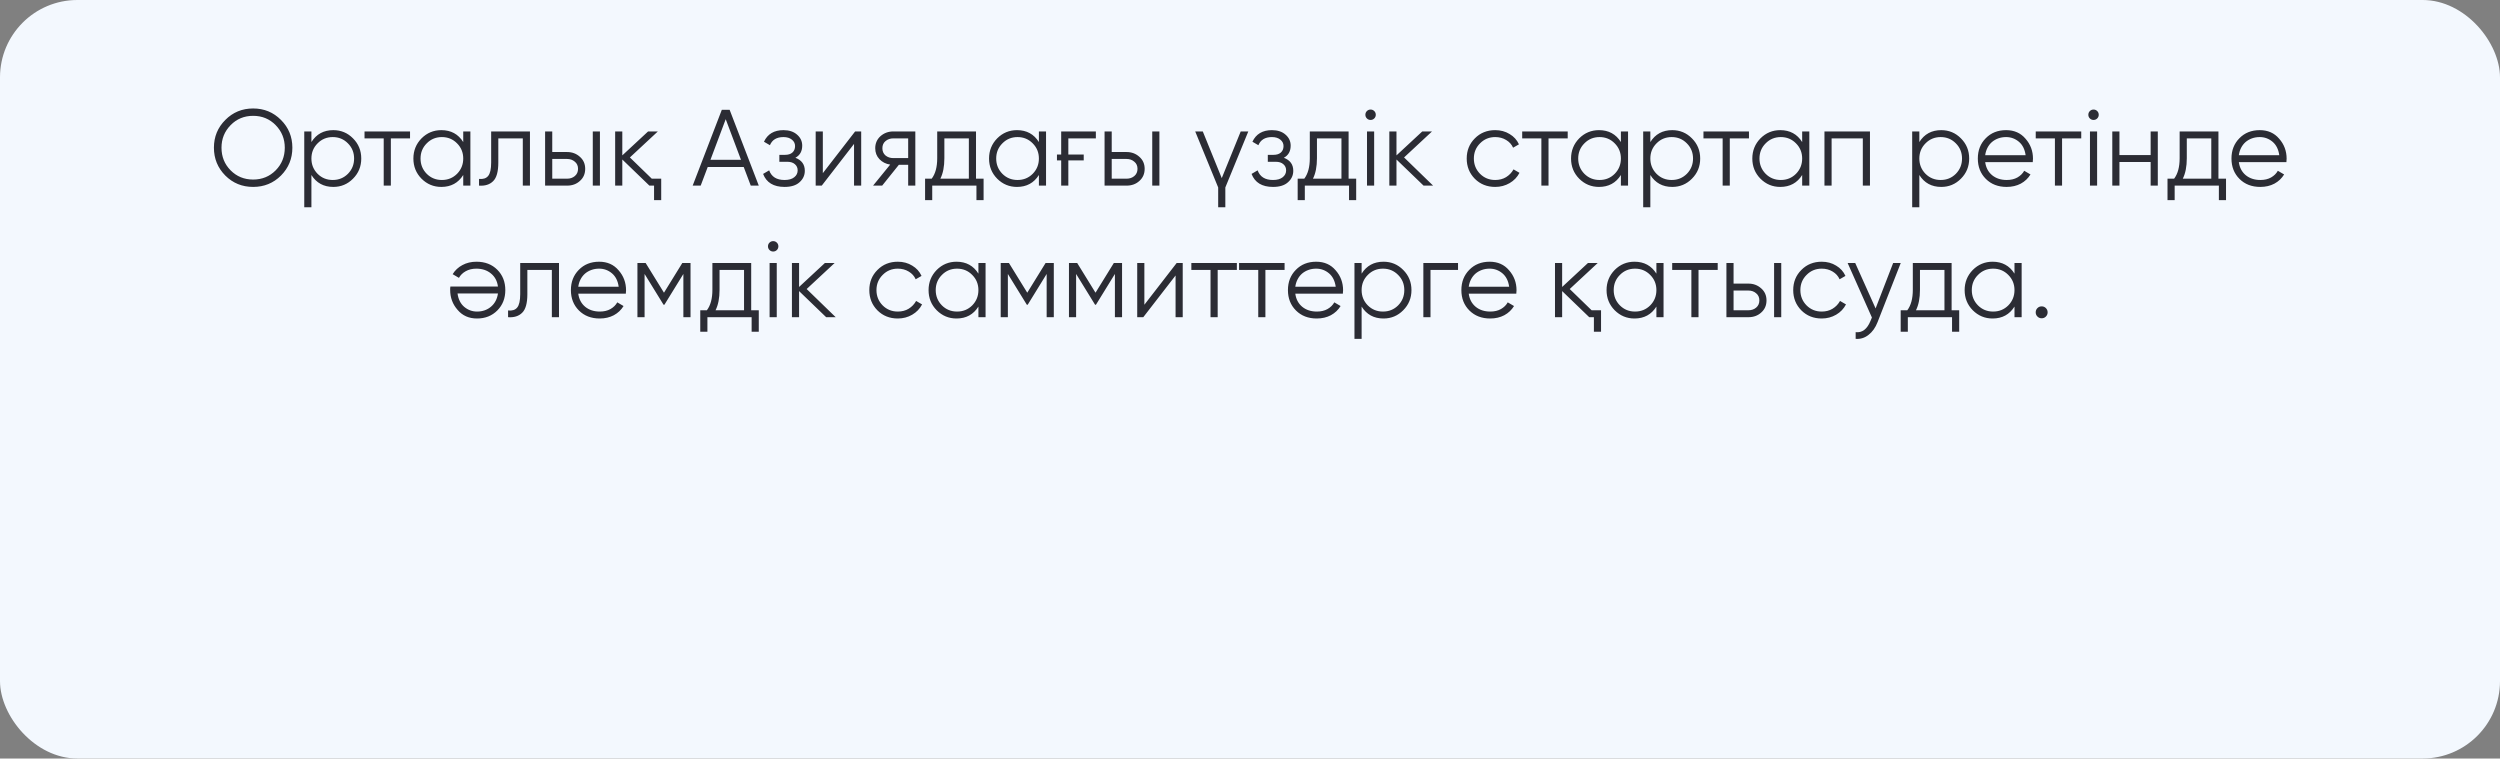 <?xml version="1.0" encoding="UTF-8"?> <svg xmlns="http://www.w3.org/2000/svg" width="323" height="98" viewBox="0 0 323 98" fill="none"><rect x="0" y="0" width="323" height="98" fill="#808080" stroke="none"/><rect width="323" height="98" rx="10" fill="#F3F8FE"></rect><path d="M36.304 22.68C35.324 23.66 34.125 24.15 32.706 24.15C31.288 24.15 30.088 23.66 29.108 22.68C28.128 21.69 27.638 20.491 27.638 19.082C27.638 17.672 28.128 16.478 29.108 15.498C30.088 14.508 31.288 14.014 32.706 14.014C34.125 14.014 35.324 14.508 36.304 15.498C37.284 16.478 37.774 17.672 37.774 19.082C37.774 20.491 37.284 21.69 36.304 22.68ZM29.794 22.008C30.578 22.801 31.549 23.198 32.706 23.198C33.864 23.198 34.834 22.801 35.618 22.008C36.402 21.214 36.794 20.239 36.794 19.082C36.794 17.943 36.402 16.972 35.618 16.17C34.834 15.367 33.864 14.966 32.706 14.966C31.549 14.966 30.578 15.367 29.794 16.17C29.01 16.972 28.618 17.943 28.618 19.082C28.618 20.239 29.01 21.214 29.794 22.008ZM43.062 16.814C44.061 16.814 44.91 17.168 45.61 17.878C46.319 18.587 46.674 19.455 46.674 20.482C46.674 21.508 46.319 22.376 45.61 23.086C44.91 23.795 44.061 24.15 43.062 24.15C41.821 24.15 40.878 23.636 40.234 22.61V26.782H39.31V16.982H40.234V18.354C40.878 17.327 41.821 16.814 43.062 16.814ZM41.032 22.456C41.564 22.988 42.217 23.254 42.992 23.254C43.767 23.254 44.42 22.988 44.952 22.456C45.484 21.914 45.75 21.256 45.75 20.482C45.75 19.707 45.484 19.054 44.952 18.522C44.42 17.98 43.767 17.71 42.992 17.71C42.217 17.71 41.564 17.98 41.032 18.522C40.5 19.054 40.234 19.707 40.234 20.482C40.234 21.256 40.5 21.914 41.032 22.456ZM52.977 16.982V17.878H50.499V23.982H49.575V17.878H47.097V16.982H52.977ZM59.85 16.982H60.774V23.982H59.85V22.61C59.206 23.636 58.263 24.15 57.022 24.15C56.023 24.15 55.169 23.795 54.46 23.086C53.76 22.376 53.41 21.508 53.41 20.482C53.41 19.464 53.76 18.596 54.46 17.878C55.169 17.168 56.023 16.814 57.022 16.814C58.263 16.814 59.206 17.327 59.85 18.354V16.982ZM55.132 22.456C55.664 22.988 56.317 23.254 57.092 23.254C57.866 23.254 58.52 22.988 59.052 22.456C59.584 21.914 59.85 21.256 59.85 20.482C59.85 19.707 59.584 19.054 59.052 18.522C58.52 17.98 57.866 17.71 57.092 17.71C56.317 17.71 55.664 17.98 55.132 18.522C54.6 19.054 54.334 19.707 54.334 20.482C54.334 21.256 54.6 21.914 55.132 22.456ZM68.47 16.982V23.982H67.546V17.878H64.382V21C64.382 22.176 64.158 22.978 63.71 23.408C63.271 23.846 62.665 24.038 61.89 23.982V23.114C62.422 23.17 62.814 23.044 63.066 22.736C63.327 22.428 63.458 21.849 63.458 21V16.982H68.47ZM73.269 19.642C73.913 19.642 74.464 19.847 74.921 20.258C75.379 20.659 75.607 21.177 75.607 21.812C75.607 22.456 75.379 22.978 74.921 23.38C74.483 23.781 73.932 23.982 73.269 23.982H70.427V16.982H71.351V19.642H73.269ZM76.587 16.982H77.511V23.982H76.587V16.982ZM73.269 23.086C73.661 23.086 73.993 22.974 74.263 22.75C74.543 22.516 74.683 22.204 74.683 21.812C74.683 21.42 74.543 21.112 74.263 20.888C73.993 20.654 73.661 20.538 73.269 20.538H71.351V23.086H73.269ZM84.21 23.086H85.428V25.858H84.504V23.982H83.902L80.402 20.608V23.982H79.478V16.982H80.402V20.076L83.734 16.982H84.994L81.382 20.342L84.21 23.086ZM96.998 23.982L96.088 21.574H91.439L90.529 23.982H89.493L93.26 14.182H94.267L98.034 23.982H96.998ZM91.79 20.65H95.737L93.763 15.4L91.79 20.65ZM102.764 20.384C103.576 20.692 103.982 21.252 103.982 22.064C103.982 22.652 103.753 23.146 103.296 23.548C102.857 23.949 102.213 24.15 101.364 24.15C99.945 24.15 99.021 23.59 98.592 22.47L99.376 22.008C99.674 22.838 100.337 23.254 101.364 23.254C101.905 23.254 102.321 23.137 102.61 22.904C102.909 22.67 103.058 22.372 103.058 22.008C103.058 21.681 102.937 21.415 102.694 21.21C102.461 21.004 102.134 20.902 101.714 20.902H100.692V20.006H101.434C101.835 20.006 102.148 19.908 102.372 19.712C102.605 19.506 102.722 19.226 102.722 18.872C102.722 18.536 102.587 18.26 102.316 18.046C102.045 17.822 101.681 17.71 101.224 17.71C100.347 17.71 99.763 18.06 99.474 18.76L98.704 18.312C99.171 17.313 100.011 16.814 101.224 16.814C101.961 16.814 102.549 17.01 102.988 17.402C103.427 17.784 103.646 18.256 103.646 18.816C103.646 19.544 103.352 20.066 102.764 20.384ZM110.482 16.982H111.266V23.982H110.342V18.592L106.17 23.982H105.386V16.982H106.31V22.372L110.482 16.982ZM118.26 16.982V23.982H117.336V21.294H116.132L113.976 23.982H112.8L115.012 21.266C114.452 21.182 113.99 20.948 113.626 20.566C113.262 20.183 113.08 19.712 113.08 19.152C113.08 18.526 113.304 18.008 113.752 17.598C114.219 17.187 114.774 16.982 115.418 16.982H118.26ZM117.336 20.426V17.878H115.418C115.026 17.878 114.69 17.994 114.41 18.228C114.14 18.452 114.004 18.76 114.004 19.152C114.004 19.544 114.14 19.856 114.41 20.09C114.69 20.314 115.026 20.426 115.418 20.426H117.336ZM126.1 23.086H127.08V25.858H126.156V23.982H120.444V25.858H119.52V23.086H120.374C120.85 22.46 121.088 21.578 121.088 20.44V16.982H126.1V23.086ZM125.176 23.086V17.878H122.012V20.44C122.012 21.522 121.84 22.404 121.494 23.086H125.176ZM134.225 16.982H135.149V23.982H134.225V22.61C133.581 23.636 132.638 24.15 131.397 24.15C130.398 24.15 129.544 23.795 128.835 23.086C128.135 22.376 127.785 21.508 127.785 20.482C127.785 19.464 128.135 18.596 128.835 17.878C129.544 17.168 130.398 16.814 131.397 16.814C132.638 16.814 133.581 17.327 134.225 18.354V16.982ZM129.507 22.456C130.039 22.988 130.692 23.254 131.467 23.254C132.241 23.254 132.895 22.988 133.427 22.456C133.959 21.914 134.225 21.256 134.225 20.482C134.225 19.707 133.959 19.054 133.427 18.522C132.895 17.98 132.241 17.71 131.467 17.71C130.692 17.71 130.039 17.98 129.507 18.522C128.975 19.054 128.709 19.707 128.709 20.482C128.709 21.256 128.975 21.914 129.507 22.456ZM136.559 19.964H137.105V16.982H141.585V17.878H138.029V19.964H140.017V20.72H138.029V23.982H137.105V20.72H136.559V19.964ZM145.552 19.642C146.196 19.642 146.747 19.847 147.204 20.258C147.662 20.659 147.89 21.177 147.89 21.812C147.89 22.456 147.662 22.978 147.204 23.38C146.766 23.781 146.215 23.982 145.552 23.982H142.71V16.982H143.634V19.642H145.552ZM148.87 16.982H149.794V23.982H148.87V16.982ZM145.552 23.086C145.944 23.086 146.276 22.974 146.546 22.75C146.826 22.516 146.966 22.204 146.966 21.812C146.966 21.42 146.826 21.112 146.546 20.888C146.276 20.654 145.944 20.538 145.552 20.538H143.634V23.086H145.552ZM160.301 16.982H161.281L158.313 24.22V26.782H157.389V24.22L154.421 16.982H155.401L157.851 23.016L160.301 16.982ZM165.873 20.384C166.685 20.692 167.091 21.252 167.091 22.064C167.091 22.652 166.863 23.146 166.405 23.548C165.967 23.949 165.323 24.15 164.473 24.15C163.055 24.15 162.131 23.59 161.701 22.47L162.485 22.008C162.784 22.838 163.447 23.254 164.473 23.254C165.015 23.254 165.43 23.137 165.719 22.904C166.018 22.67 166.167 22.372 166.167 22.008C166.167 21.681 166.046 21.415 165.803 21.21C165.57 21.004 165.243 20.902 164.823 20.902H163.801V20.006H164.543C164.945 20.006 165.257 19.908 165.481 19.712C165.715 19.506 165.831 19.226 165.831 18.872C165.831 18.536 165.696 18.26 165.425 18.046C165.155 17.822 164.791 17.71 164.333 17.71C163.456 17.71 162.873 18.06 162.583 18.76L161.813 18.312C162.28 17.313 163.12 16.814 164.333 16.814C165.071 16.814 165.659 17.01 166.097 17.402C166.536 17.784 166.755 18.256 166.755 18.816C166.755 19.544 166.461 20.066 165.873 20.384ZM174.239 23.086H175.219V25.858H174.295V23.982H168.583V25.858H167.659V23.086H168.513C168.989 22.46 169.227 21.578 169.227 20.44V16.982H174.239V23.086ZM173.315 23.086V17.878H170.151V20.44C170.151 21.522 169.978 22.404 169.633 23.086H173.315ZM177.555 15.302C177.424 15.432 177.265 15.498 177.079 15.498C176.892 15.498 176.733 15.432 176.603 15.302C176.472 15.171 176.407 15.012 176.407 14.826C176.407 14.639 176.472 14.48 176.603 14.35C176.733 14.219 176.892 14.154 177.079 14.154C177.265 14.154 177.424 14.219 177.555 14.35C177.685 14.48 177.751 14.639 177.751 14.826C177.751 15.012 177.685 15.171 177.555 15.302ZM176.617 23.982V16.982H177.541V23.982H176.617ZM185.157 23.982H183.925L180.425 20.608V23.982H179.501V16.982H180.425V20.076L183.757 16.982H185.017L181.405 20.342L185.157 23.982ZM193.181 24.15C192.127 24.15 191.249 23.8 190.549 23.1C189.849 22.39 189.499 21.518 189.499 20.482C189.499 19.446 189.849 18.578 190.549 17.878C191.249 17.168 192.127 16.814 193.181 16.814C193.881 16.814 194.502 16.982 195.043 17.318C195.594 17.644 195.995 18.088 196.247 18.648L195.491 19.082C195.305 18.662 195.006 18.33 194.595 18.088C194.185 17.836 193.713 17.71 193.181 17.71C192.407 17.71 191.753 17.98 191.221 18.522C190.689 19.054 190.423 19.707 190.423 20.482C190.423 21.256 190.689 21.914 191.221 22.456C191.753 22.988 192.407 23.254 193.181 23.254C193.713 23.254 194.18 23.132 194.581 22.89C194.992 22.638 195.314 22.302 195.547 21.882L196.317 22.33C196.028 22.89 195.603 23.333 195.043 23.66C194.483 23.986 193.863 24.15 193.181 24.15ZM202.547 16.982V17.878H200.069V23.982H199.145V17.878H196.667V16.982H202.547ZM209.42 16.982H210.344V23.982H209.42V22.61C208.776 23.636 207.833 24.15 206.592 24.15C205.593 24.15 204.739 23.795 204.03 23.086C203.33 22.376 202.98 21.508 202.98 20.482C202.98 19.464 203.33 18.596 204.03 17.878C204.739 17.168 205.593 16.814 206.592 16.814C207.833 16.814 208.776 17.327 209.42 18.354V16.982ZM204.702 22.456C205.234 22.988 205.887 23.254 206.662 23.254C207.437 23.254 208.09 22.988 208.622 22.456C209.154 21.914 209.42 21.256 209.42 20.482C209.42 19.707 209.154 19.054 208.622 18.522C208.09 17.98 207.437 17.71 206.662 17.71C205.887 17.71 205.234 17.98 204.702 18.522C204.17 19.054 203.904 19.707 203.904 20.482C203.904 21.256 204.17 21.914 204.702 22.456ZM216.052 16.814C217.051 16.814 217.9 17.168 218.6 17.878C219.31 18.587 219.664 19.455 219.664 20.482C219.664 21.508 219.31 22.376 218.6 23.086C217.9 23.795 217.051 24.15 216.052 24.15C214.811 24.15 213.868 23.636 213.224 22.61V26.782H212.3V16.982H213.224V18.354C213.868 17.327 214.811 16.814 216.052 16.814ZM214.022 22.456C214.554 22.988 215.208 23.254 215.982 23.254C216.757 23.254 217.41 22.988 217.942 22.456C218.474 21.914 218.74 21.256 218.74 20.482C218.74 19.707 218.474 19.054 217.942 18.522C217.41 17.98 216.757 17.71 215.982 17.71C215.208 17.71 214.554 17.98 214.022 18.522C213.49 19.054 213.224 19.707 213.224 20.482C213.224 21.256 213.49 21.914 214.022 22.456ZM225.967 16.982V17.878H223.489V23.982H222.565V17.878H220.087V16.982H225.967ZM232.84 16.982H233.764V23.982H232.84V22.61C232.196 23.636 231.253 24.15 230.012 24.15C229.013 24.15 228.159 23.795 227.45 23.086C226.75 22.376 226.4 21.508 226.4 20.482C226.4 19.464 226.75 18.596 227.45 17.878C228.159 17.168 229.013 16.814 230.012 16.814C231.253 16.814 232.196 17.327 232.84 18.354V16.982ZM228.122 22.456C228.654 22.988 229.307 23.254 230.082 23.254C230.857 23.254 231.51 22.988 232.042 22.456C232.574 21.914 232.84 21.256 232.84 20.482C232.84 19.707 232.574 19.054 232.042 18.522C231.51 17.98 230.857 17.71 230.082 17.71C229.307 17.71 228.654 17.98 228.122 18.522C227.59 19.054 227.324 19.707 227.324 20.482C227.324 21.256 227.59 21.914 228.122 22.456ZM241.6 16.982V23.982H240.676V17.878H236.644V23.982H235.72V16.982H241.6ZM250.806 16.814C251.805 16.814 252.654 17.168 253.354 17.878C254.064 18.587 254.418 19.455 254.418 20.482C254.418 21.508 254.064 22.376 253.354 23.086C252.654 23.795 251.805 24.15 250.806 24.15C249.565 24.15 248.622 23.636 247.978 22.61V26.782H247.054V16.982H247.978V18.354C248.622 17.327 249.565 16.814 250.806 16.814ZM248.776 22.456C249.308 22.988 249.962 23.254 250.736 23.254C251.511 23.254 252.164 22.988 252.696 22.456C253.228 21.914 253.494 21.256 253.494 20.482C253.494 19.707 253.228 19.054 252.696 18.522C252.164 17.98 251.511 17.71 250.736 17.71C249.962 17.71 249.308 17.98 248.776 18.522C248.244 19.054 247.978 19.707 247.978 20.482C247.978 21.256 248.244 21.914 248.776 22.456ZM259.189 16.814C260.234 16.814 261.069 17.182 261.695 17.92C262.339 18.648 262.661 19.511 262.661 20.51C262.661 20.556 262.656 20.617 262.647 20.692C262.647 20.766 262.642 20.85 262.633 20.944H256.487C256.58 21.653 256.879 22.218 257.383 22.638C257.887 23.048 258.517 23.254 259.273 23.254C259.805 23.254 260.262 23.146 260.645 22.932C261.037 22.708 261.331 22.418 261.527 22.064L262.339 22.54C262.031 23.044 261.611 23.44 261.079 23.73C260.547 24.01 259.94 24.15 259.259 24.15C258.157 24.15 257.261 23.804 256.571 23.114C255.88 22.423 255.535 21.546 255.535 20.482C255.535 19.427 255.875 18.554 256.557 17.864C257.238 17.164 258.115 16.814 259.189 16.814ZM259.189 17.71C258.825 17.71 258.489 17.766 258.181 17.878C257.873 17.99 257.597 18.148 257.355 18.354C257.121 18.559 256.93 18.806 256.781 19.096C256.631 19.385 256.533 19.702 256.487 20.048H261.709C261.606 19.301 261.321 18.727 260.855 18.326C260.369 17.915 259.814 17.71 259.189 17.71ZM268.897 16.982V17.878H266.419V23.982H265.495V17.878H263.017V16.982H268.897ZM270.961 15.302C270.83 15.432 270.672 15.498 270.485 15.498C270.298 15.498 270.14 15.432 270.009 15.302C269.878 15.171 269.813 15.012 269.813 14.826C269.813 14.639 269.878 14.48 270.009 14.35C270.14 14.219 270.298 14.154 270.485 14.154C270.672 14.154 270.83 14.219 270.961 14.35C271.092 14.48 271.157 14.639 271.157 14.826C271.157 15.012 271.092 15.171 270.961 15.302ZM270.023 23.982V16.982H270.947V23.982H270.023ZM277.864 16.982H278.788V23.982H277.864V20.93H273.832V23.982H272.908V16.982H273.832V20.034H277.864V16.982ZM286.622 23.086H287.602V25.858H286.678V23.982H280.966V25.858H280.042V23.086H280.896C281.372 22.46 281.61 21.578 281.61 20.44V16.982H286.622V23.086ZM285.698 23.086V17.878H282.534V20.44C282.534 21.522 282.361 22.404 282.016 23.086H285.698ZM291.96 16.814C293.005 16.814 293.841 17.182 294.466 17.92C295.11 18.648 295.432 19.511 295.432 20.51C295.432 20.556 295.427 20.617 295.418 20.692C295.418 20.766 295.413 20.85 295.404 20.944H289.258C289.351 21.653 289.65 22.218 290.154 22.638C290.658 23.048 291.288 23.254 292.044 23.254C292.576 23.254 293.033 23.146 293.416 22.932C293.808 22.708 294.102 22.418 294.298 22.064L295.11 22.54C294.802 23.044 294.382 23.44 293.85 23.73C293.318 24.01 292.711 24.15 292.03 24.15C290.929 24.15 290.033 23.804 289.342 23.114C288.651 22.423 288.306 21.546 288.306 20.482C288.306 19.427 288.647 18.554 289.328 17.864C290.009 17.164 290.887 16.814 291.96 16.814ZM291.96 17.71C291.596 17.71 291.26 17.766 290.952 17.878C290.644 17.99 290.369 18.148 290.126 18.354C289.893 18.559 289.701 18.806 289.552 19.096C289.403 19.385 289.305 19.702 289.258 20.048H294.48C294.377 19.301 294.093 18.727 293.626 18.326C293.141 17.915 292.585 17.71 291.96 17.71ZM61.633 41.15C60.587 41.15 59.752 40.781 59.127 40.044C58.483 39.316 58.161 38.452 58.161 37.454C58.161 37.407 58.161 37.346 58.161 37.272C58.17 37.197 58.179 37.113 58.189 37.02H64.335C64.241 36.31 63.943 35.75 63.439 35.34C62.935 34.92 62.305 34.71 61.549 34.71C61.017 34.71 60.555 34.822 60.163 35.046C59.78 35.26 59.491 35.545 59.295 35.9L58.483 35.424C58.791 34.92 59.211 34.528 59.743 34.248C60.275 33.958 60.881 33.814 61.563 33.814C62.664 33.814 63.56 34.159 64.251 34.85C64.941 35.54 65.287 36.418 65.287 37.482C65.287 38.536 64.946 39.409 64.265 40.1C63.574 40.8 62.697 41.15 61.633 41.15ZM61.633 40.254C61.997 40.254 62.333 40.198 62.641 40.086C62.949 39.974 63.219 39.815 63.453 39.61C63.695 39.404 63.891 39.157 64.041 38.868C64.19 38.578 64.288 38.261 64.335 37.916H59.113C59.215 38.662 59.5 39.236 59.967 39.638C60.452 40.048 61.007 40.254 61.633 40.254ZM72.223 33.982V40.982H71.299V34.878H68.135V38C68.135 39.176 67.911 39.978 67.463 40.408C67.024 40.846 66.418 41.038 65.643 40.982V40.114C66.175 40.17 66.567 40.044 66.819 39.736C67.08 39.428 67.211 38.849 67.211 38V33.982H72.223ZM77.414 33.814C78.46 33.814 79.295 34.182 79.92 34.92C80.564 35.648 80.886 36.511 80.886 37.51C80.886 37.556 80.882 37.617 80.872 37.692C80.872 37.766 80.868 37.85 80.858 37.944H74.712C74.805 38.653 75.104 39.218 75.608 39.638C76.112 40.048 76.742 40.254 77.498 40.254C78.03 40.254 78.487 40.146 78.87 39.932C79.262 39.708 79.556 39.418 79.752 39.064L80.564 39.54C80.256 40.044 79.836 40.44 79.304 40.73C78.772 41.01 78.165 41.15 77.484 41.15C76.383 41.15 75.487 40.804 74.796 40.114C74.106 39.423 73.76 38.546 73.76 37.482C73.76 36.427 74.101 35.554 74.782 34.864C75.463 34.164 76.341 33.814 77.414 33.814ZM77.414 34.71C77.05 34.71 76.714 34.766 76.406 34.878C76.098 34.99 75.823 35.148 75.58 35.354C75.347 35.559 75.156 35.806 75.006 36.096C74.857 36.385 74.759 36.702 74.712 37.048H79.934C79.832 36.301 79.547 35.727 79.08 35.326C78.595 34.915 78.04 34.71 77.414 34.71ZM89.216 33.982V40.982H88.292V35.396L85.842 39.372H85.73L83.28 35.396V40.982H82.356V33.982H83.42L85.786 37.818L88.152 33.982H89.216ZM97.054 40.086H98.034V42.858H97.11V40.982H91.398V42.858H90.474V40.086H91.328C91.804 39.46 92.042 38.578 92.042 37.44V33.982H97.054V40.086ZM96.13 40.086V34.878H92.966V37.44C92.966 38.522 92.794 39.404 92.448 40.086H96.13ZM100.37 32.302C100.239 32.432 100.081 32.498 99.894 32.498C99.707 32.498 99.549 32.432 99.418 32.302C99.287 32.171 99.222 32.012 99.222 31.826C99.222 31.639 99.287 31.48 99.418 31.35C99.549 31.219 99.707 31.154 99.894 31.154C100.081 31.154 100.239 31.219 100.37 31.35C100.501 31.48 100.566 31.639 100.566 31.826C100.566 32.012 100.501 32.171 100.37 32.302ZM99.432 40.982V33.982H100.356V40.982H99.432ZM107.973 40.982H106.741L103.241 37.608V40.982H102.317V33.982H103.241V37.076L106.573 33.982H107.833L104.221 37.342L107.973 40.982ZM115.997 41.15C114.942 41.15 114.065 40.8 113.365 40.1C112.665 39.39 112.315 38.518 112.315 37.482C112.315 36.446 112.665 35.578 113.365 34.878C114.065 34.168 114.942 33.814 115.997 33.814C116.697 33.814 117.318 33.982 117.859 34.318C118.41 34.644 118.811 35.088 119.063 35.648L118.307 36.082C118.12 35.662 117.822 35.33 117.411 35.088C117 34.836 116.529 34.71 115.997 34.71C115.222 34.71 114.569 34.98 114.037 35.522C113.505 36.054 113.239 36.707 113.239 37.482C113.239 38.256 113.505 38.914 114.037 39.456C114.569 39.988 115.222 40.254 115.997 40.254C116.529 40.254 116.996 40.132 117.397 39.89C117.808 39.638 118.13 39.302 118.363 38.882L119.133 39.33C118.844 39.89 118.419 40.333 117.859 40.66C117.299 40.986 116.678 41.15 115.997 41.15ZM126.411 33.982H127.335V40.982H126.411V39.61C125.767 40.636 124.824 41.15 123.583 41.15C122.584 41.15 121.73 40.795 121.021 40.086C120.321 39.376 119.971 38.508 119.971 37.482C119.971 36.464 120.321 35.596 121.021 34.878C121.73 34.168 122.584 33.814 123.583 33.814C124.824 33.814 125.767 34.327 126.411 35.354V33.982ZM121.693 39.456C122.225 39.988 122.878 40.254 123.653 40.254C124.428 40.254 125.081 39.988 125.613 39.456C126.145 38.914 126.411 38.256 126.411 37.482C126.411 36.707 126.145 36.054 125.613 35.522C125.081 34.98 124.428 34.71 123.653 34.71C122.878 34.71 122.225 34.98 121.693 35.522C121.161 36.054 120.895 36.707 120.895 37.482C120.895 38.256 121.161 38.914 121.693 39.456ZM136.152 33.982V40.982H135.228V35.396L132.778 39.372H132.666L130.216 35.396V40.982H129.292V33.982H130.356L132.722 37.818L135.088 33.982H136.152ZM144.97 33.982V40.982H144.046V35.396L141.596 39.372H141.484L139.034 35.396V40.982H138.11V33.982H139.174L141.54 37.818L143.906 33.982H144.97ZM152.024 33.982H152.808V40.982H151.884V35.592L147.712 40.982H146.928V33.982H147.852V39.372L152.024 33.982ZM159.802 33.982V34.878H157.324V40.982H156.4V34.878H153.922V33.982H159.802ZM165.968 33.982V34.878H163.49V40.982H162.566V34.878H160.088V33.982H165.968ZM170.055 33.814C171.1 33.814 171.935 34.182 172.561 34.92C173.205 35.648 173.527 36.511 173.527 37.51C173.527 37.556 173.522 37.617 173.513 37.692C173.513 37.766 173.508 37.85 173.499 37.944H167.353C167.446 38.653 167.745 39.218 168.249 39.638C168.753 40.048 169.383 40.254 170.139 40.254C170.671 40.254 171.128 40.146 171.511 39.932C171.903 39.708 172.197 39.418 172.393 39.064L173.205 39.54C172.897 40.044 172.477 40.44 171.945 40.73C171.413 41.01 170.806 41.15 170.125 41.15C169.023 41.15 168.127 40.804 167.437 40.114C166.746 39.423 166.401 38.546 166.401 37.482C166.401 36.427 166.741 35.554 167.423 34.864C168.104 34.164 168.981 33.814 170.055 33.814ZM170.055 34.71C169.691 34.71 169.355 34.766 169.047 34.878C168.739 34.99 168.463 35.148 168.221 35.354C167.987 35.559 167.796 35.806 167.647 36.096C167.497 36.385 167.399 36.702 167.353 37.048H172.575C172.472 36.301 172.187 35.727 171.721 35.326C171.235 34.915 170.68 34.71 170.055 34.71ZM178.749 33.814C179.747 33.814 180.597 34.168 181.297 34.878C182.006 35.587 182.361 36.455 182.361 37.482C182.361 38.508 182.006 39.376 181.297 40.086C180.597 40.795 179.747 41.15 178.749 41.15C177.507 41.15 176.565 40.636 175.921 39.61V43.782H174.997V33.982H175.921V35.354C176.565 34.327 177.507 33.814 178.749 33.814ZM176.719 39.456C177.251 39.988 177.904 40.254 178.679 40.254C179.453 40.254 180.107 39.988 180.639 39.456C181.171 38.914 181.437 38.256 181.437 37.482C181.437 36.707 181.171 36.054 180.639 35.522C180.107 34.98 179.453 34.71 178.679 34.71C177.904 34.71 177.251 34.98 176.719 35.522C176.187 36.054 175.921 36.707 175.921 37.482C175.921 38.256 176.187 38.914 176.719 39.456ZM188.377 33.982V34.878H184.821V40.982H183.897V33.982H188.377ZM192.463 33.814C193.508 33.814 194.344 34.182 194.969 34.92C195.613 35.648 195.935 36.511 195.935 37.51C195.935 37.556 195.93 37.617 195.921 37.692C195.921 37.766 195.916 37.85 195.907 37.944H189.761C189.854 38.653 190.153 39.218 190.657 39.638C191.161 40.048 191.791 40.254 192.547 40.254C193.079 40.254 193.536 40.146 193.919 39.932C194.311 39.708 194.605 39.418 194.801 39.064L195.613 39.54C195.305 40.044 194.885 40.44 194.353 40.73C193.821 41.01 193.214 41.15 192.533 41.15C191.432 41.15 190.536 40.804 189.845 40.114C189.154 39.423 188.809 38.546 188.809 37.482C188.809 36.427 189.15 35.554 189.831 34.864C190.512 34.164 191.39 33.814 192.463 33.814ZM192.463 34.71C192.099 34.71 191.763 34.766 191.455 34.878C191.147 34.99 190.872 35.148 190.629 35.354C190.396 35.559 190.204 35.806 190.055 36.096C189.906 36.385 189.808 36.702 189.761 37.048H194.983C194.88 36.301 194.596 35.727 194.129 35.326C193.644 34.915 193.088 34.71 192.463 34.71ZM205.637 40.086H206.855V42.858H205.931V40.982H205.329L201.829 37.608V40.982H200.905V33.982H201.829V37.076L205.161 33.982H206.421L202.809 37.342L205.637 40.086ZM214.007 33.982H214.931V40.982H214.007V39.61C213.363 40.636 212.42 41.15 211.179 41.15C210.18 41.15 209.326 40.795 208.617 40.086C207.917 39.376 207.567 38.508 207.567 37.482C207.567 36.464 207.917 35.596 208.617 34.878C209.326 34.168 210.18 33.814 211.179 33.814C212.42 33.814 213.363 34.327 214.007 35.354V33.982ZM209.289 39.456C209.821 39.988 210.474 40.254 211.249 40.254C212.024 40.254 212.677 39.988 213.209 39.456C213.741 38.914 214.007 38.256 214.007 37.482C214.007 36.707 213.741 36.054 213.209 35.522C212.677 34.98 212.024 34.71 211.249 34.71C210.474 34.71 209.821 34.98 209.289 35.522C208.757 36.054 208.491 36.707 208.491 37.482C208.491 38.256 208.757 38.914 209.289 39.456ZM221.927 33.982V34.878H219.449V40.982H218.525V34.878H216.047V33.982H221.927ZM225.895 36.642C226.539 36.642 227.09 36.847 227.547 37.258C228.005 37.659 228.233 38.177 228.233 38.812C228.233 39.456 228.005 39.978 227.547 40.38C227.109 40.781 226.558 40.982 225.895 40.982H223.053V33.982H223.977V36.642H225.895ZM229.213 33.982H230.137V40.982H229.213V33.982ZM225.895 40.086C226.287 40.086 226.619 39.974 226.889 39.75C227.169 39.516 227.309 39.204 227.309 38.812C227.309 38.42 227.169 38.112 226.889 37.888C226.619 37.654 226.287 37.538 225.895 37.538H223.977V40.086H225.895ZM235.366 41.15C234.311 41.15 233.434 40.8 232.734 40.1C232.034 39.39 231.684 38.518 231.684 37.482C231.684 36.446 232.034 35.578 232.734 34.878C233.434 34.168 234.311 33.814 235.366 33.814C236.066 33.814 236.687 33.982 237.228 34.318C237.779 34.644 238.18 35.088 238.432 35.648L237.676 36.082C237.489 35.662 237.191 35.33 236.78 35.088C236.369 34.836 235.898 34.71 235.366 34.71C234.591 34.71 233.938 34.98 233.406 35.522C232.874 36.054 232.608 36.707 232.608 37.482C232.608 38.256 232.874 38.914 233.406 39.456C233.938 39.988 234.591 40.254 235.366 40.254C235.898 40.254 236.365 40.132 236.766 39.89C237.177 39.638 237.499 39.302 237.732 38.882L238.502 39.33C238.213 39.89 237.788 40.333 237.228 40.66C236.668 40.986 236.047 41.15 235.366 41.15ZM244.595 33.982H245.575L242.579 41.626C242.309 42.326 241.921 42.872 241.417 43.264C240.923 43.656 240.367 43.828 239.751 43.782V42.914C240.591 43.016 241.231 42.531 241.669 41.458L241.851 41.024L238.715 33.982H239.695L242.327 39.848L244.595 33.982ZM252.148 40.086H253.128V42.858H252.204V40.982H246.492V42.858H245.568V40.086H246.422C246.898 39.46 247.136 38.578 247.136 37.44V33.982H252.148V40.086ZM251.224 40.086V34.878H248.06V37.44C248.06 38.522 247.887 39.404 247.542 40.086H251.224ZM260.272 33.982H261.196V40.982H260.272V39.61C259.628 40.636 258.686 41.15 257.444 41.15C256.446 41.15 255.592 40.795 254.882 40.086C254.182 39.376 253.832 38.508 253.832 37.482C253.832 36.464 254.182 35.596 254.882 34.878C255.592 34.168 256.446 33.814 257.444 33.814C258.686 33.814 259.628 34.327 260.272 35.354V33.982ZM255.554 39.456C256.086 39.988 256.74 40.254 257.514 40.254C258.289 40.254 258.942 39.988 259.474 39.456C260.006 38.914 260.272 38.256 260.272 37.482C260.272 36.707 260.006 36.054 259.474 35.522C258.942 34.98 258.289 34.71 257.514 34.71C256.74 34.71 256.086 34.98 255.554 35.522C255.022 36.054 254.756 36.707 254.756 37.482C254.756 38.256 255.022 38.914 255.554 39.456ZM264.329 40.898C264.18 41.047 263.998 41.122 263.783 41.122C263.568 41.122 263.386 41.047 263.237 40.898C263.088 40.748 263.013 40.566 263.013 40.352C263.013 40.137 263.088 39.955 263.237 39.806C263.386 39.656 263.568 39.582 263.783 39.582C263.998 39.582 264.18 39.656 264.329 39.806C264.478 39.955 264.553 40.137 264.553 40.352C264.553 40.566 264.478 40.748 264.329 40.898Z" fill="#2B2C34"></path></svg> 